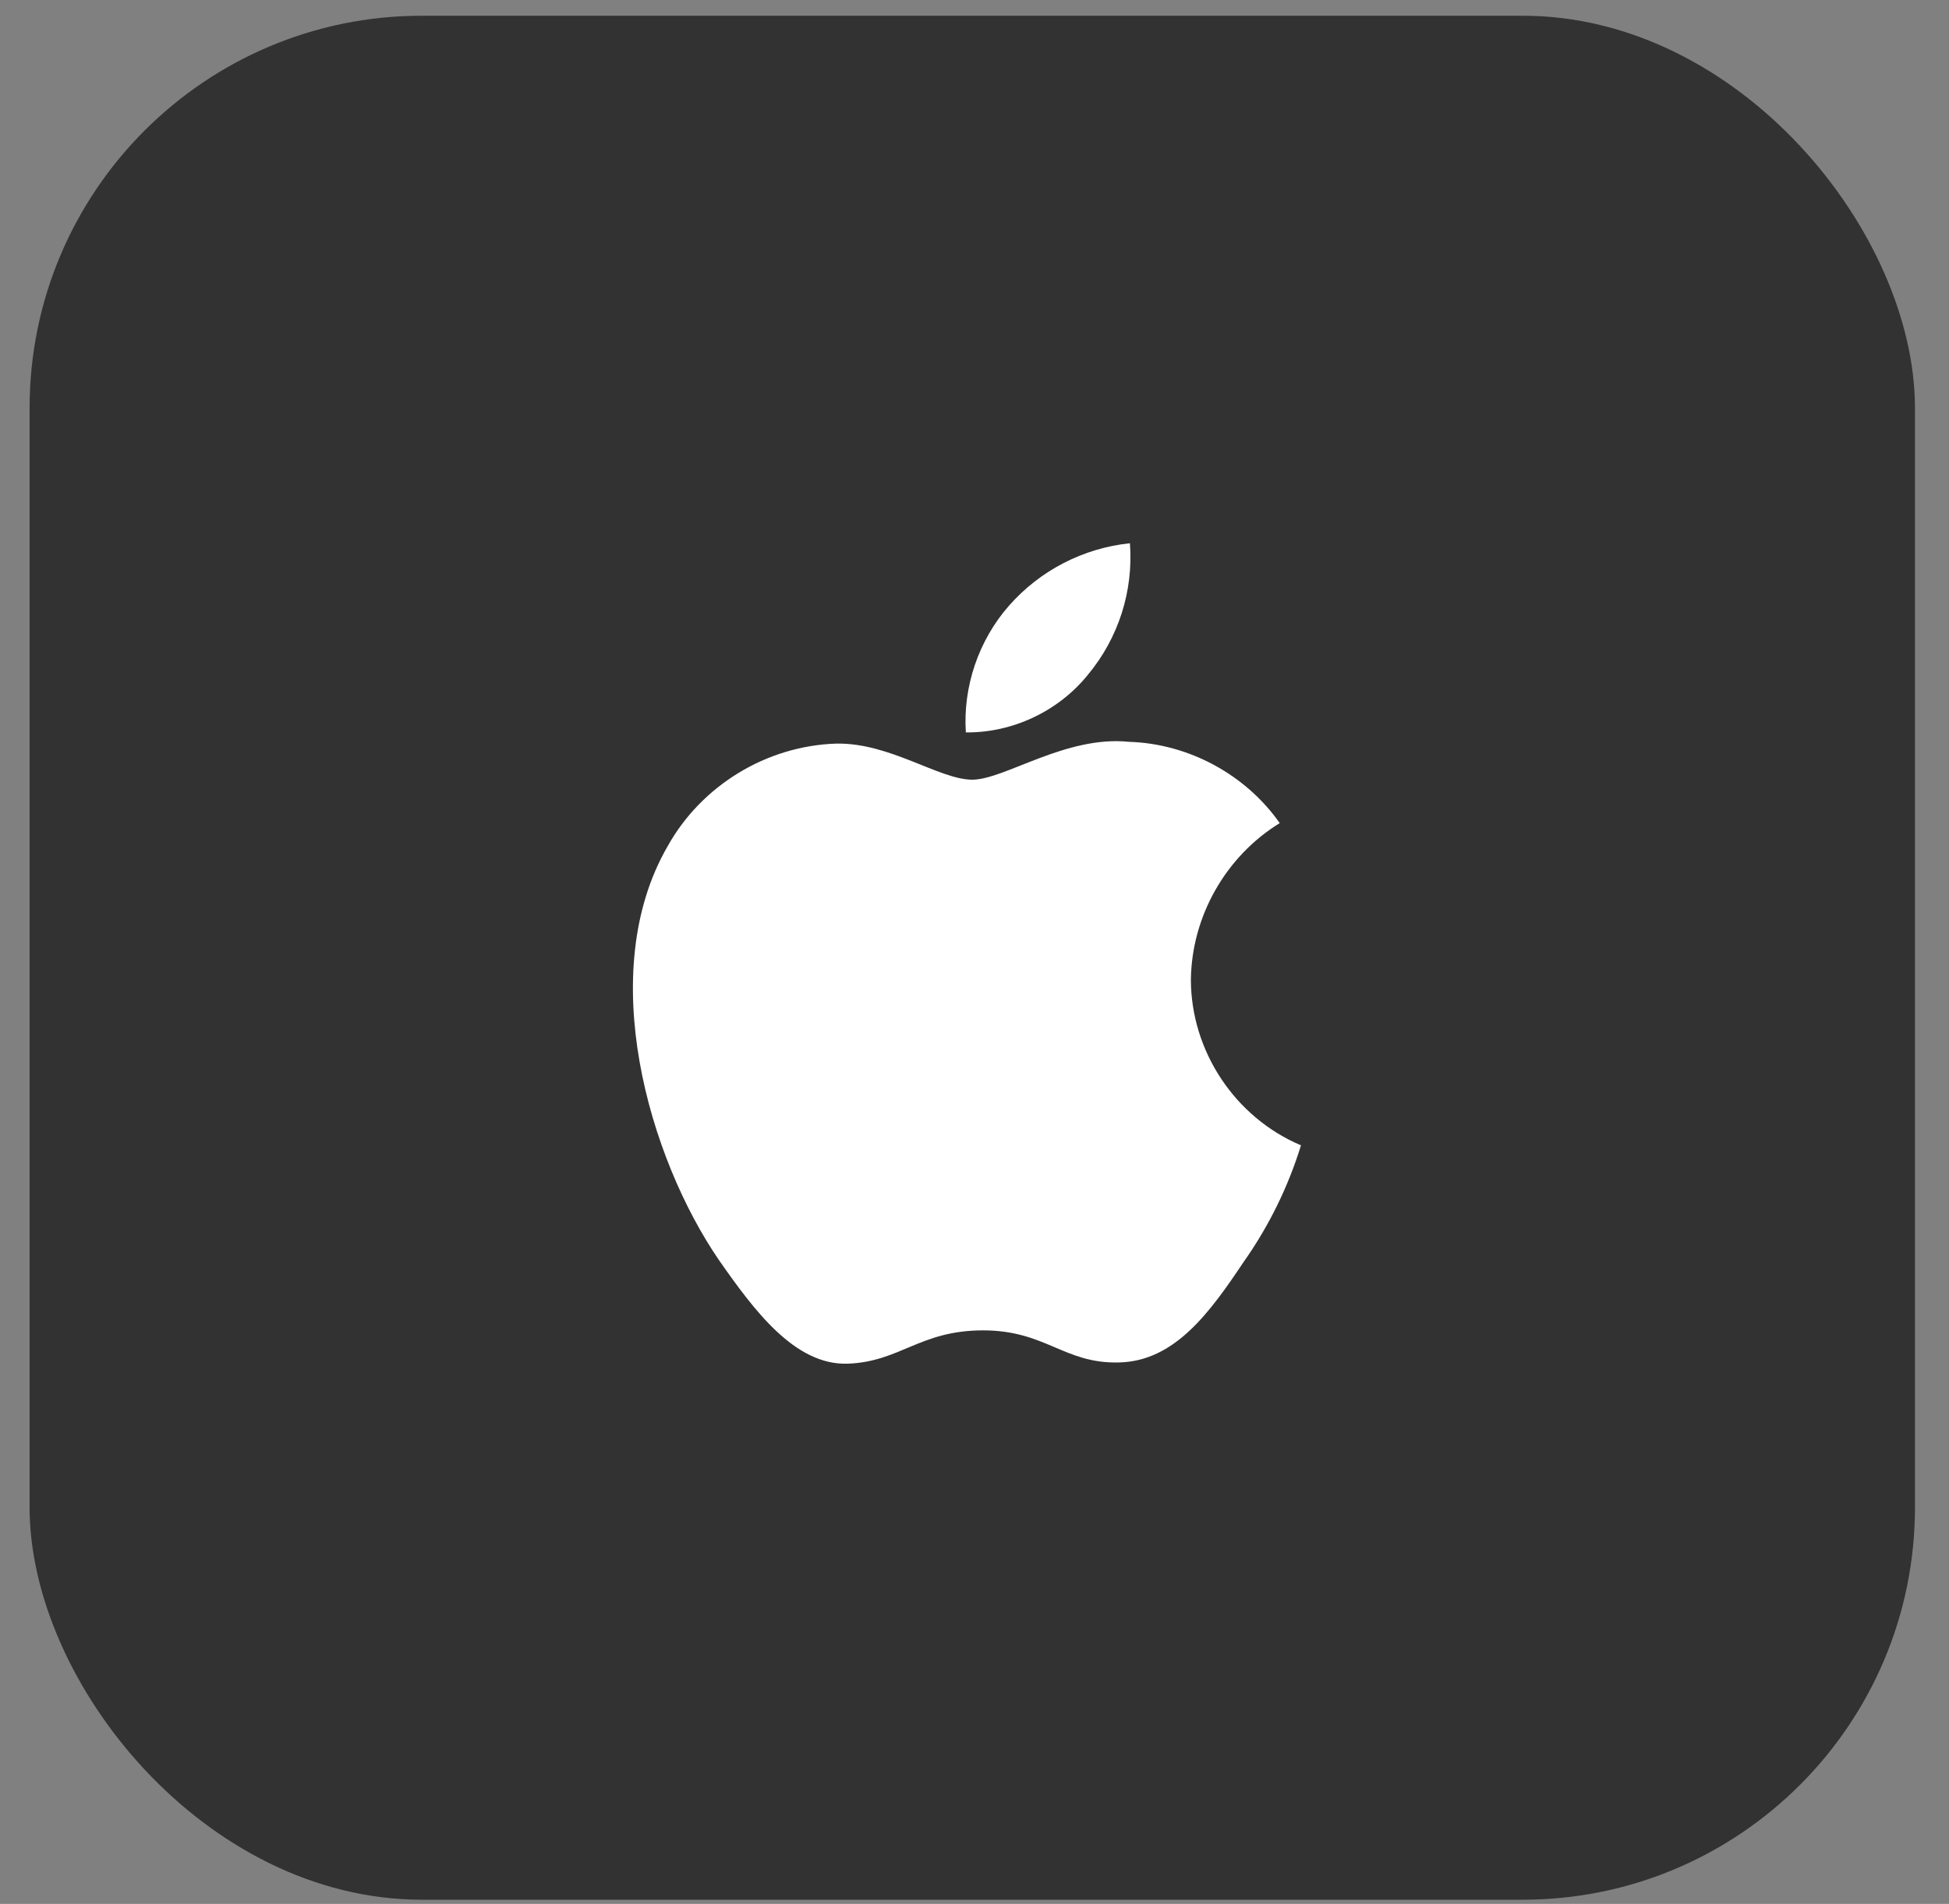 <svg width="43" height="42" viewBox="0 0 43 42" fill="none" xmlns="http://www.w3.org/2000/svg">
<rect x="0" y="0" width="43" height="42" fill="#808080" stroke="none"/>
<rect x="0.653" y="0.347" width="41.596" height="41.561" rx="8.655" fill="#323232"/>
<path d="M26.274 21.61C26.292 20.212 27.043 18.89 28.234 18.158C27.483 17.086 26.224 16.406 24.914 16.365C23.517 16.218 22.163 17.2 21.451 17.2C20.725 17.2 19.629 16.379 18.449 16.404C16.911 16.453 15.476 17.327 14.728 18.671C13.119 21.454 14.319 25.545 15.86 27.795C16.631 28.896 17.533 30.127 18.712 30.083C19.866 30.036 20.297 29.348 21.689 29.348C23.07 29.348 23.474 30.083 24.677 30.056C25.915 30.036 26.695 28.949 27.439 27.837C27.993 27.052 28.42 26.184 28.703 25.266C27.247 24.651 26.276 23.188 26.274 21.61Z" fill="white"/>
<path d="M24.002 14.885C24.677 14.075 25.009 13.035 24.929 11.984C23.897 12.092 22.944 12.585 22.26 13.363C21.591 14.124 21.243 15.147 21.309 16.157C22.34 16.168 23.355 15.689 24.002 14.885Z" fill="white"/>
</svg>
